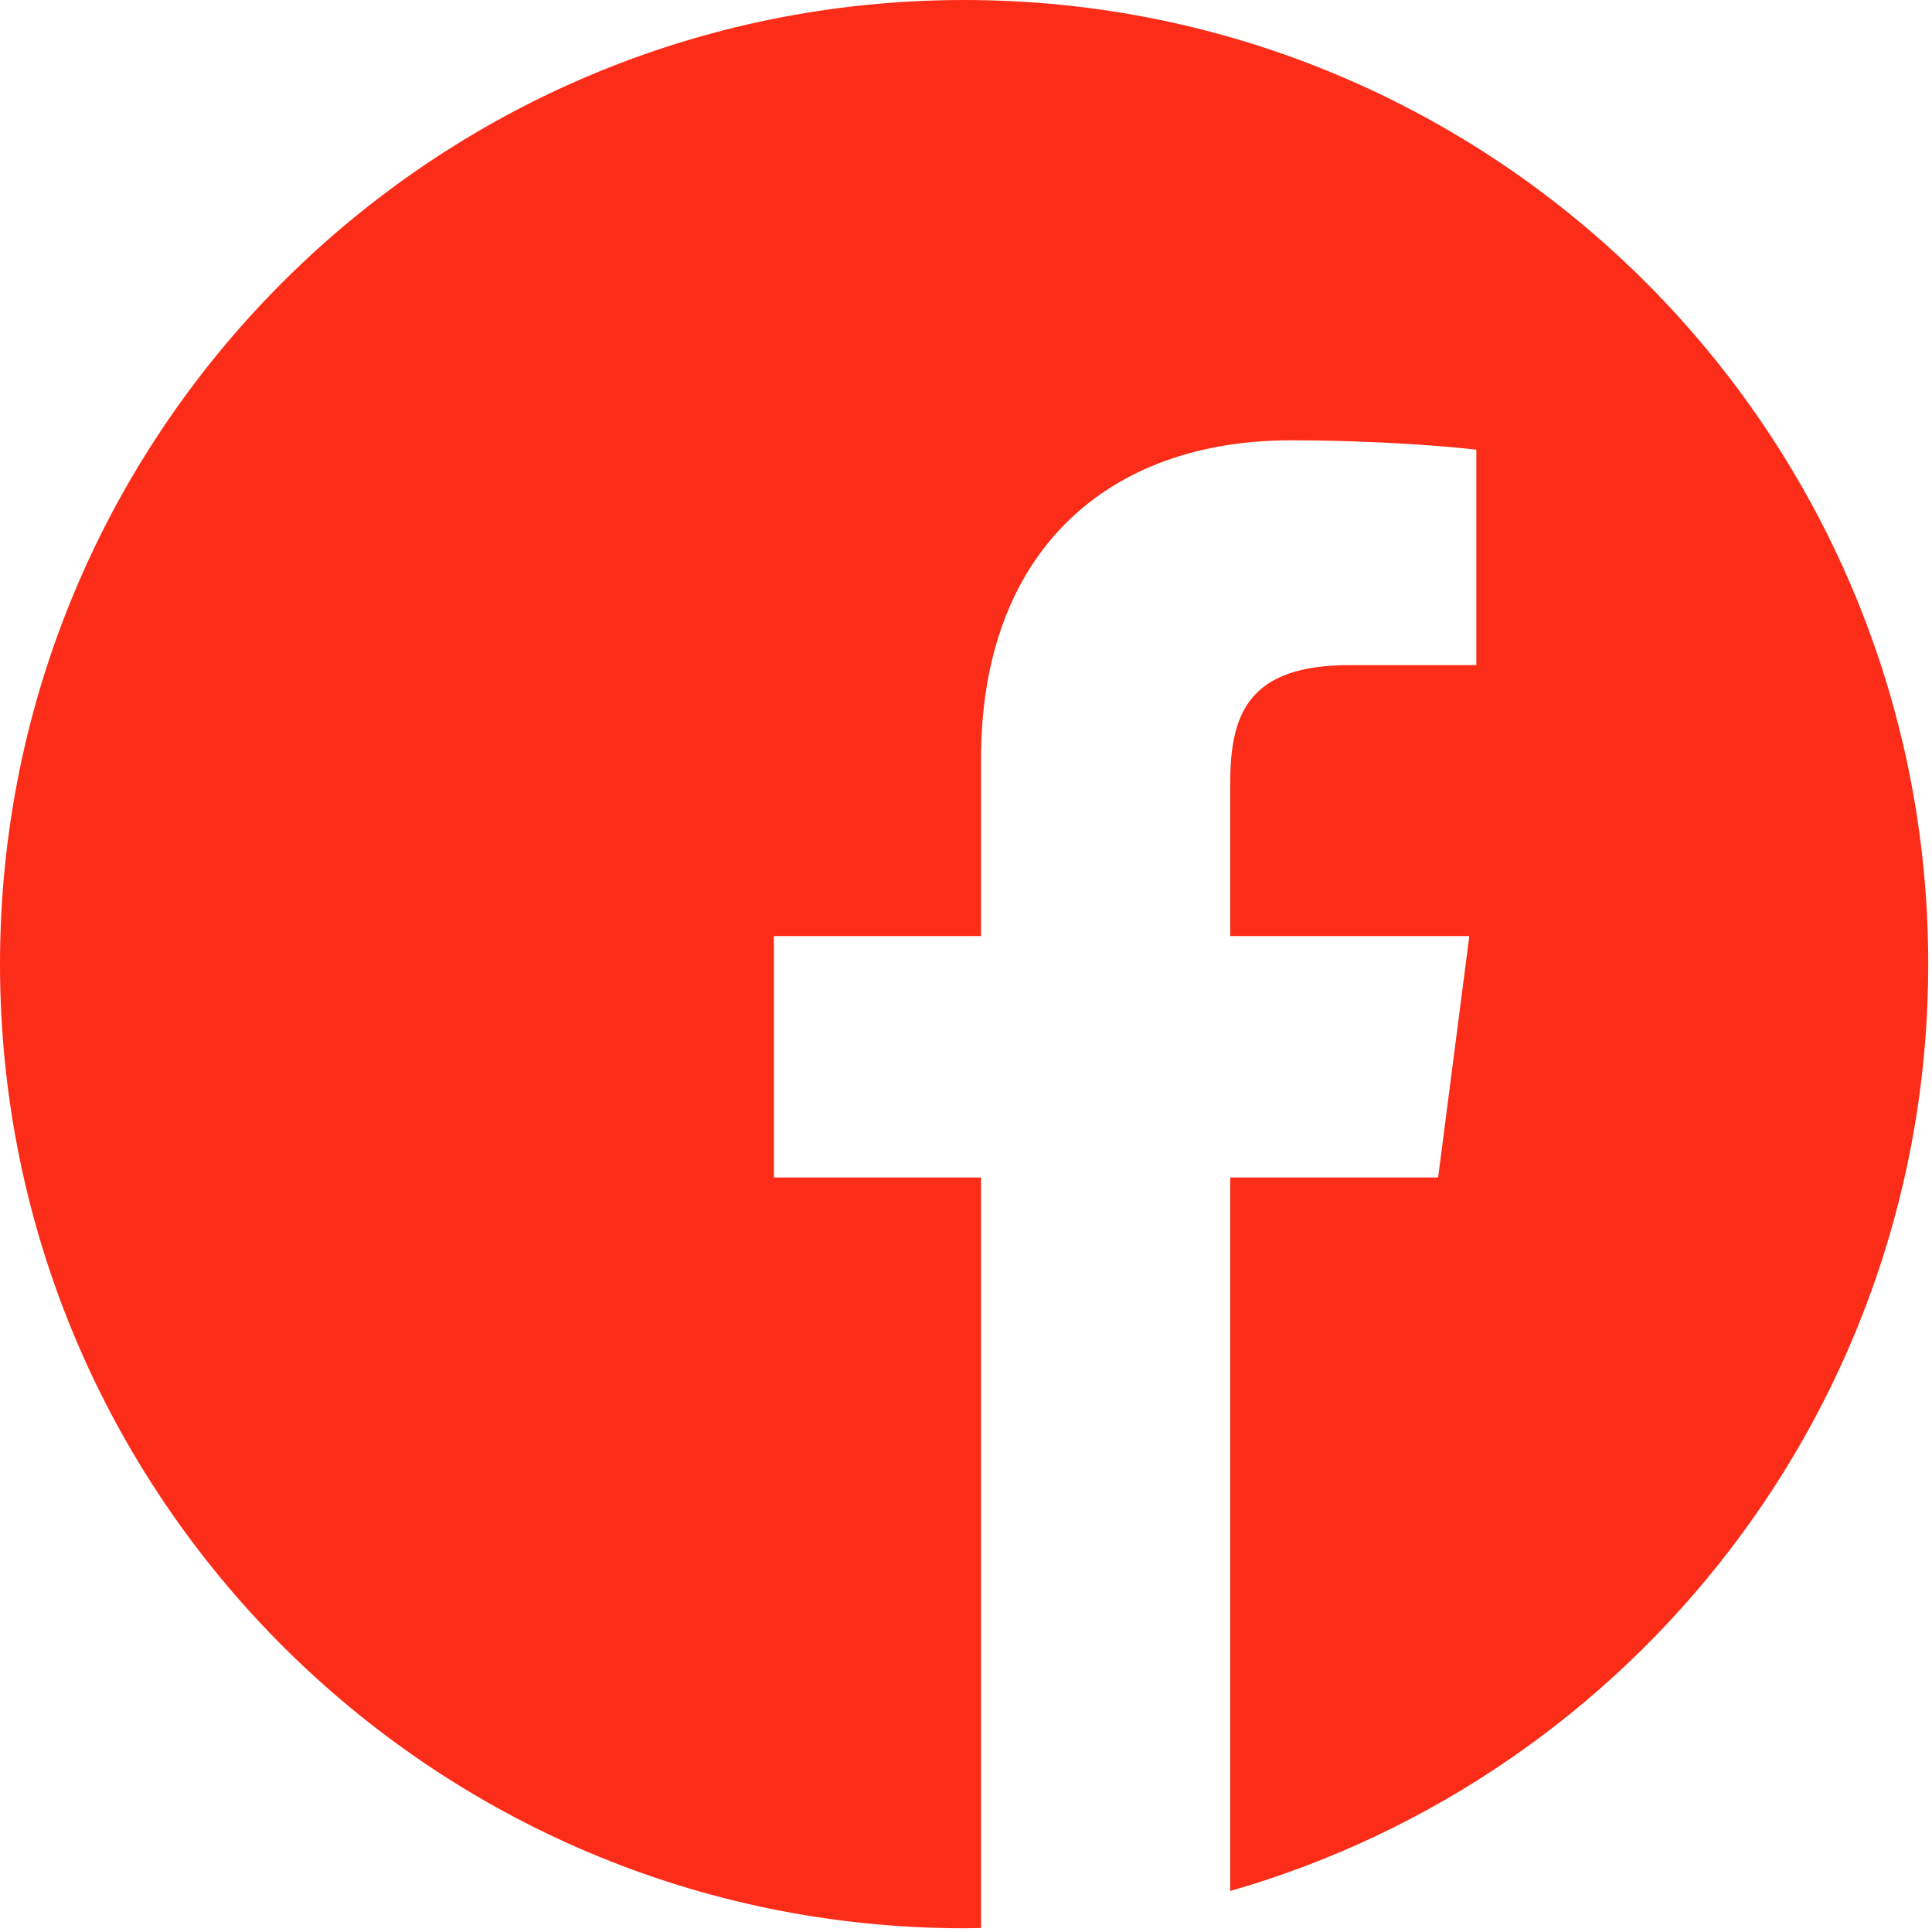 <?xml version="1.0" encoding="UTF-8"?>
<svg width="35px" height="35px" viewBox="0 0 35 35" version="1.1" xmlns="http://www.w3.org/2000/svg" xmlns:xlink="http://www.w3.org/1999/xlink">
    <title>facebook</title>
    <g id="Page-1" stroke="none" stroke-width="1" fill="none" fill-rule="evenodd">
        <g id="Components" transform="translate(-1351, -2545)" fill="#FC2D18" fill-rule="nonzero">
            <g id="Group-9" transform="translate(1257, 2545)">
                <g id="facebook" transform="translate(94, 0)">
                    <path d="M34.932,17.466 C34.932,7.821 27.111,0 17.466,0 C7.821,0 0,7.821 0,17.466 C0,27.111 7.821,34.932 17.466,34.932 C17.568,34.932 17.671,34.93 17.773,34.928 L17.773,21.331 L14.02,21.331 L14.02,16.958 L17.773,16.958 L17.773,13.74 C17.773,10.008 20.051,7.977 23.381,7.977 C24.975,7.977 26.345,8.095 26.745,8.148 L26.745,12.049 L24.449,12.049 C22.638,12.049 22.287,12.91 22.287,14.173 L22.287,16.958 L26.618,16.958 L26.053,21.331 L22.287,21.331 L22.287,34.257 C29.587,32.164 34.932,25.438 34.932,17.466 Z" id="Path"></path>
                </g>
            </g>
        </g>
    </g>
</svg>